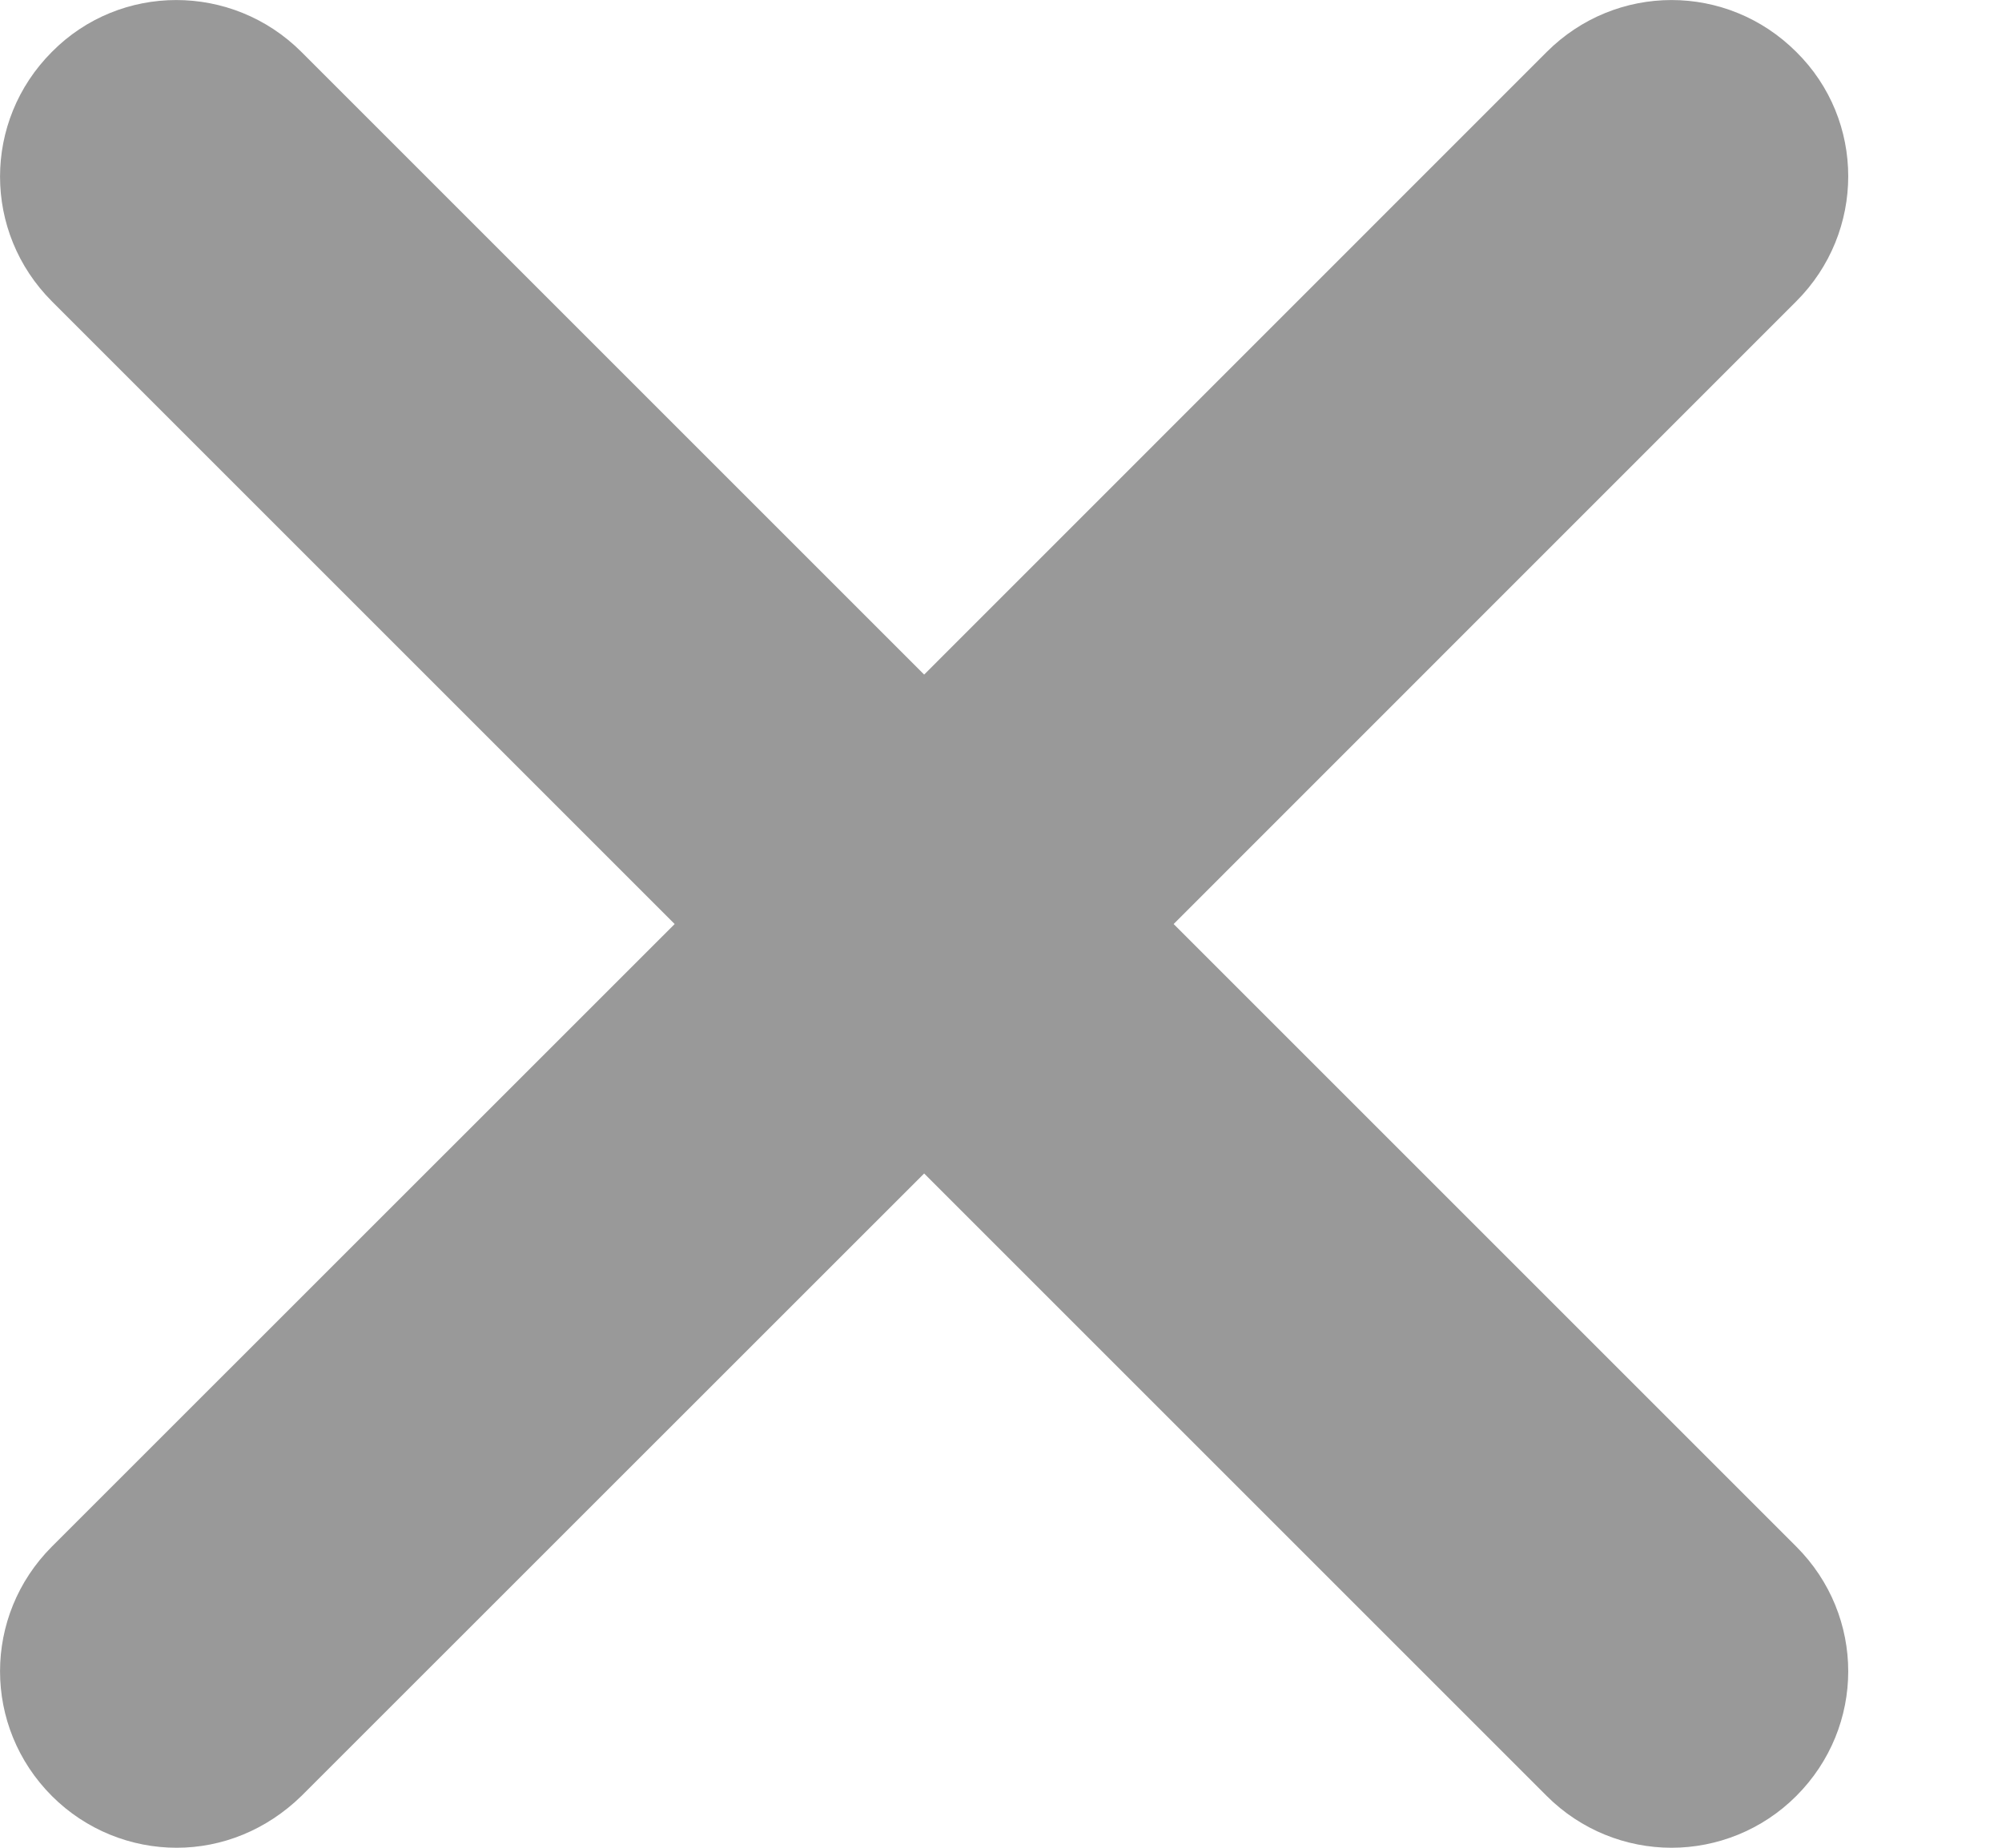 <svg width="13" height="12" viewBox="0 0 13 12" fill="none" xmlns="http://www.w3.org/2000/svg">
<path d="M11.664 10.044C12.114 10.494 12.114 11.214 11.664 11.664C11.442 11.886 11.148 12 10.854 12C10.56 12 10.266 11.886 10.044 11.664L6.001 7.621L1.957 11.664C1.729 11.886 1.441 12 1.147 12C0.853 12 0.559 11.886 0.337 11.664C-0.112 11.214 -0.112 10.494 0.337 10.044L4.381 6.001L0.337 1.957C-0.112 1.507 -0.112 0.787 0.337 0.337C0.781 -0.112 1.507 -0.112 1.957 0.337L6.001 4.381L10.044 0.337C10.494 -0.112 11.214 -0.112 11.664 0.337C12.114 0.781 12.114 1.507 11.664 1.957L7.621 6.001L11.664 10.044Z" fill="#999999"/>
</svg>
